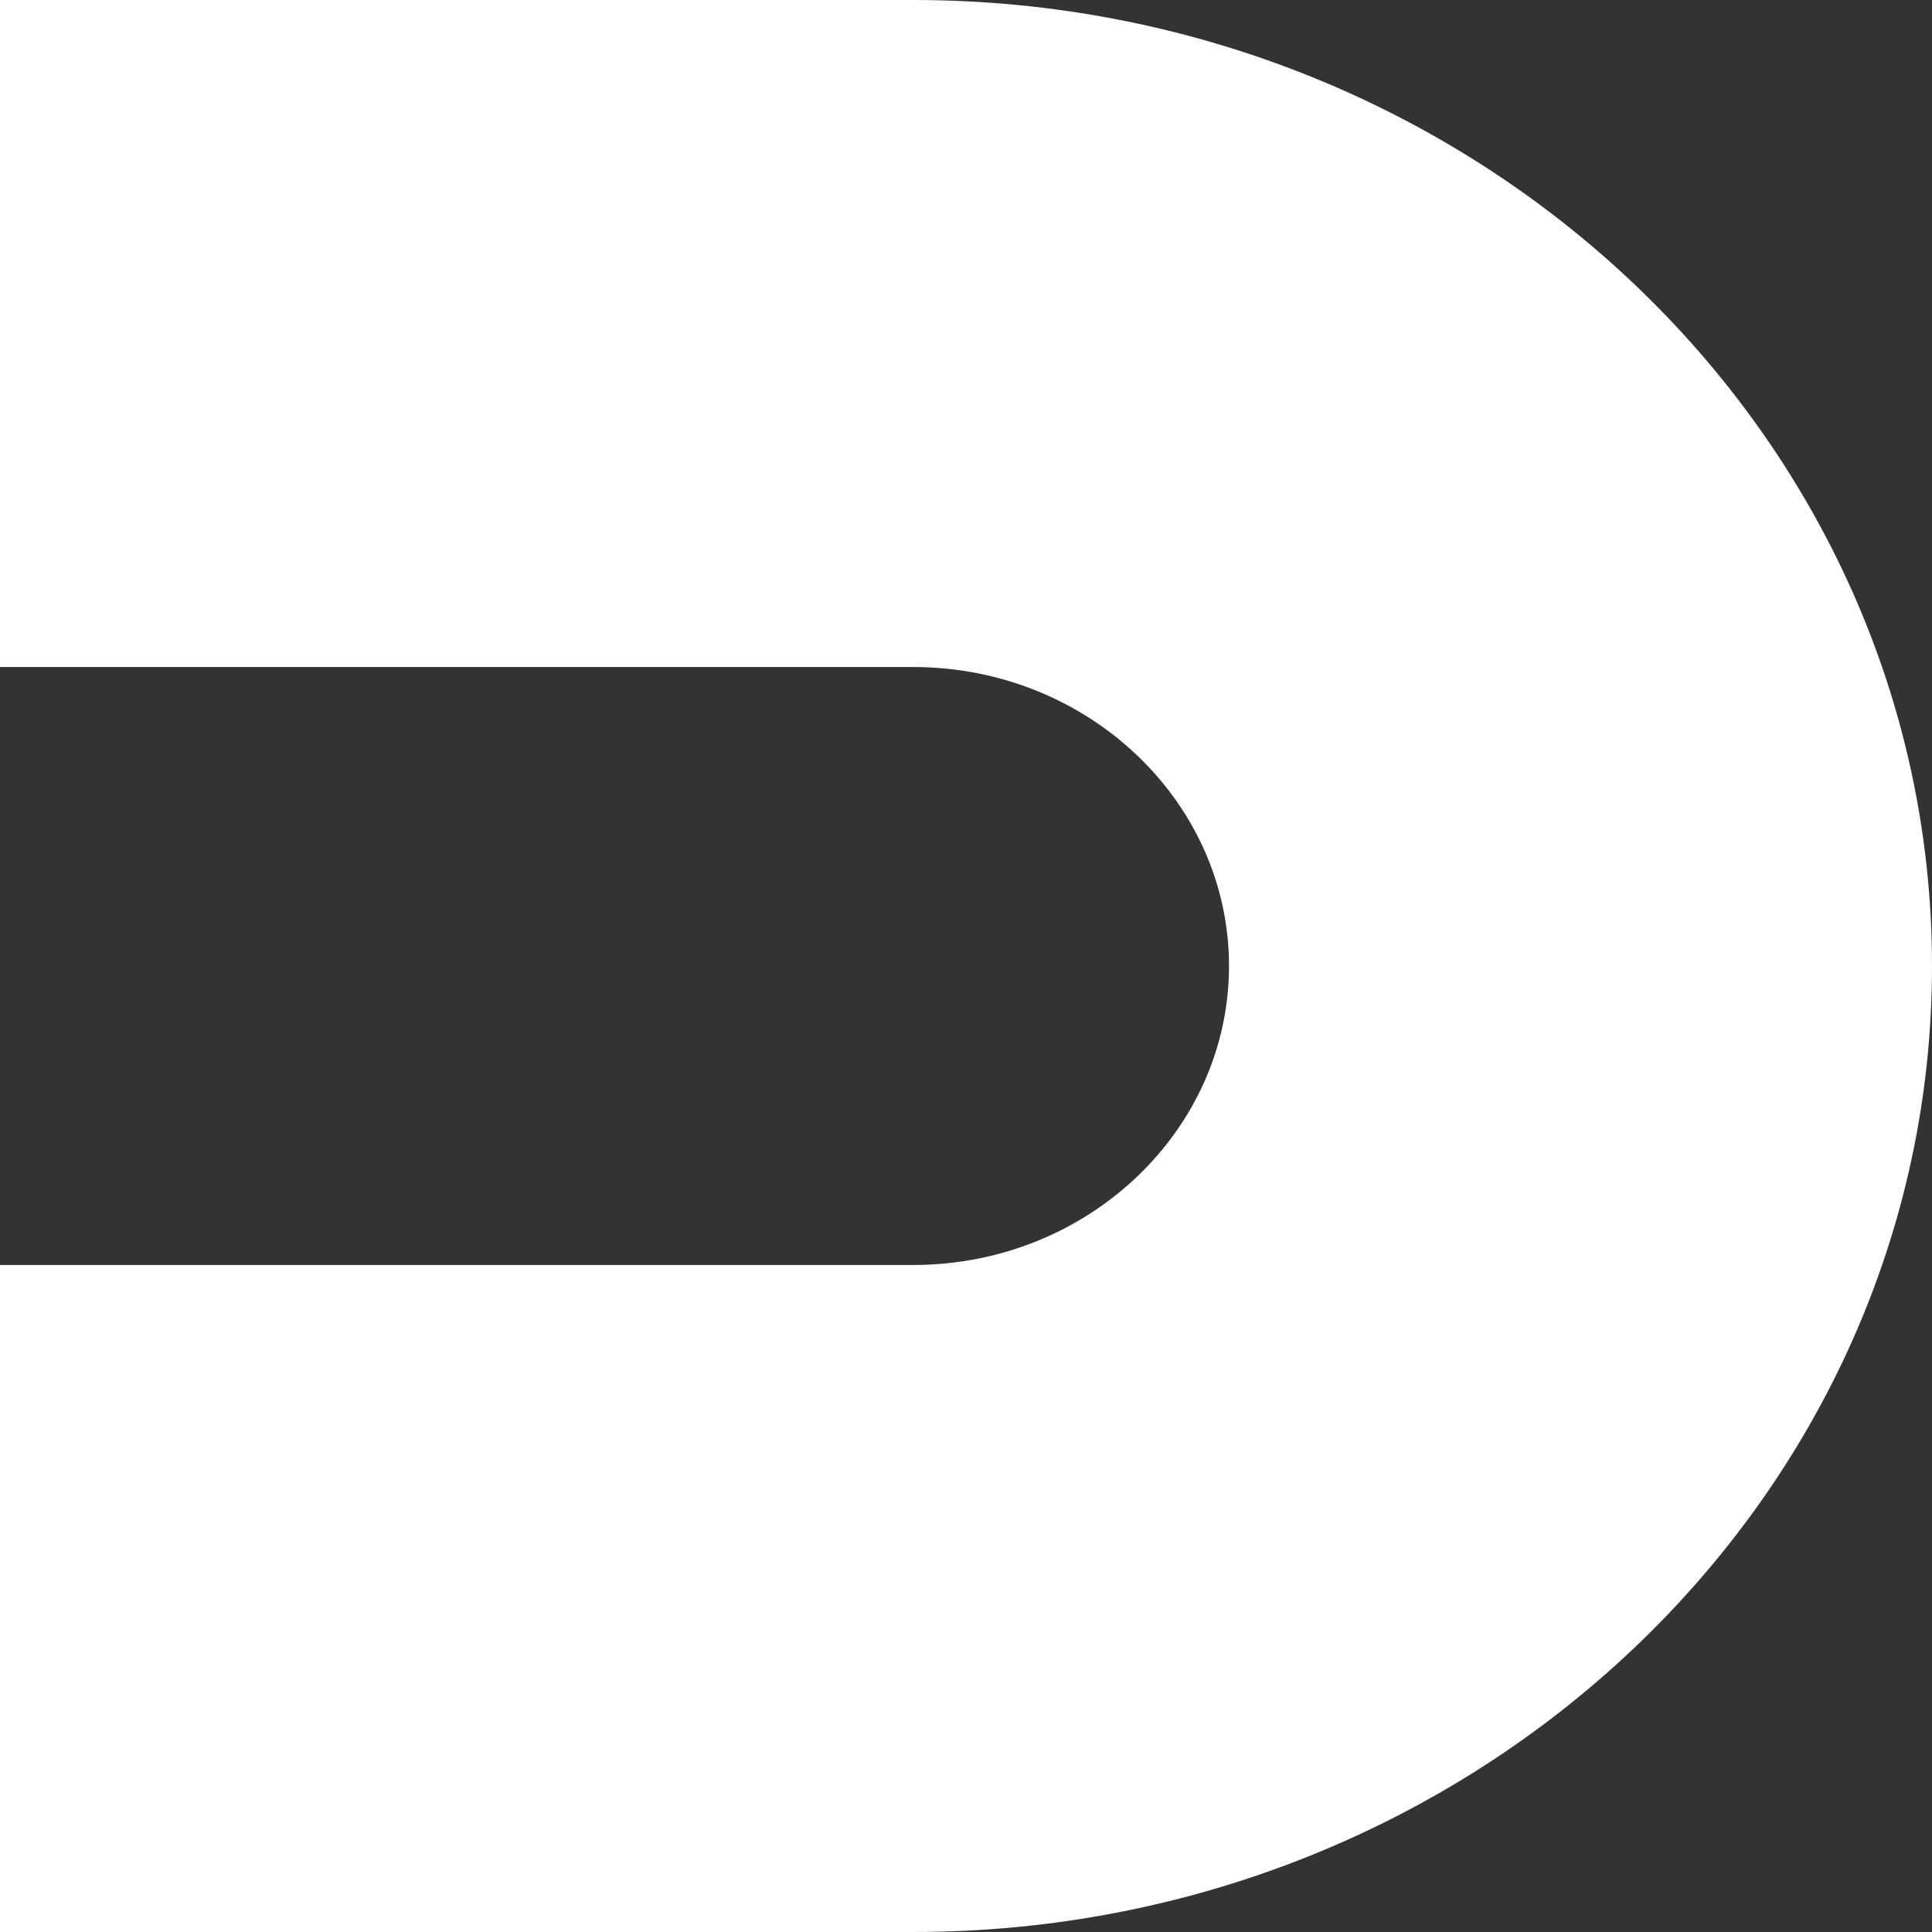 <svg width="60" height="60" viewBox="0 0 60 60" fill="none" xmlns="http://www.w3.org/2000/svg">
<rect x="0" y="0" width="60" height="60" fill="#333333" stroke="none"/>
<path d="M28.364 0H0V20.715H28.364C33.777 20.715 38.168 24.89 38.168 30C38.168 35.109 33.777 39.285 28.364 39.285H0V60H28.364C45.801 60 60 46.553 60 30C60 13.447 45.801 0 28.364 0Z" fill="white"/>
</svg>
